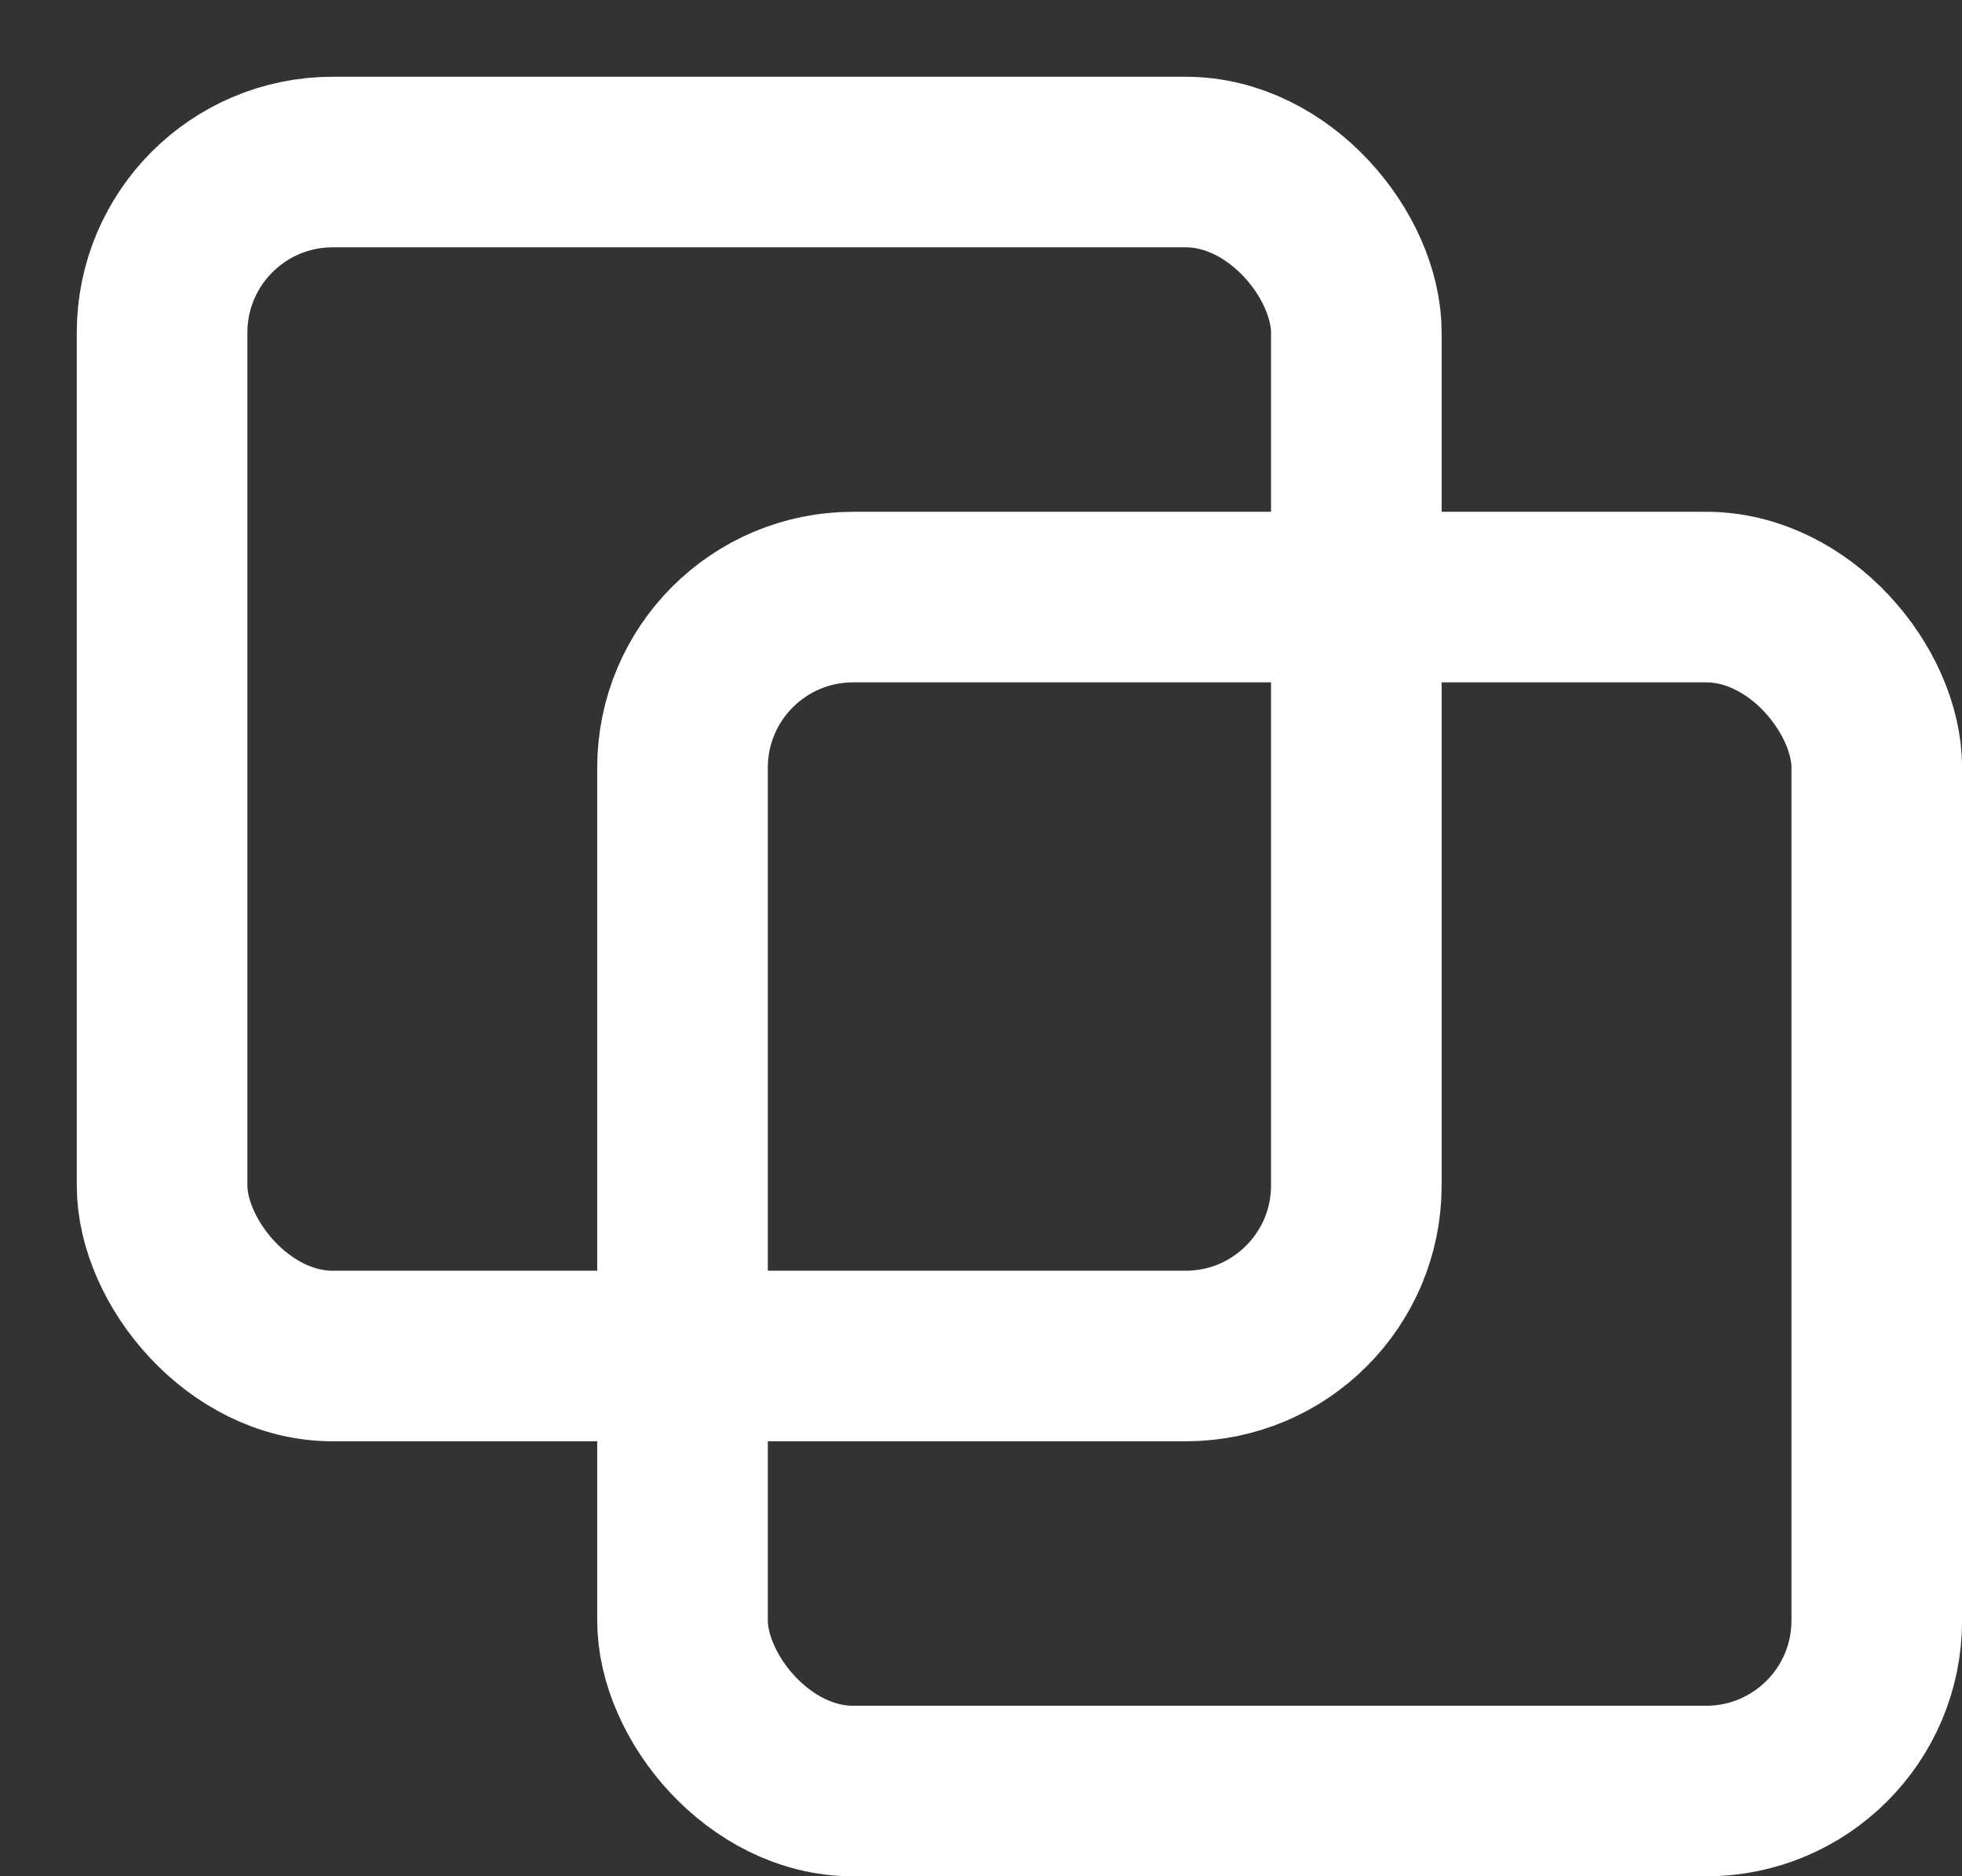 <svg xmlns="http://www.w3.org/2000/svg" width="23" height="22" viewBox="0 0 23 22">
    <rect x="0" y="0" width="23" height="22" fill="#333333" stroke="none"/>
    <g fill="none" fill-rule="evenodd" stroke="#FFF" stroke-width="2" transform="translate(1.9 1.9)">
        <rect width="14" height="14" rx="2"/>
        <rect width="14" height="14" x="6.101" y="5.101" rx="2"/>
    </g>
</svg>
